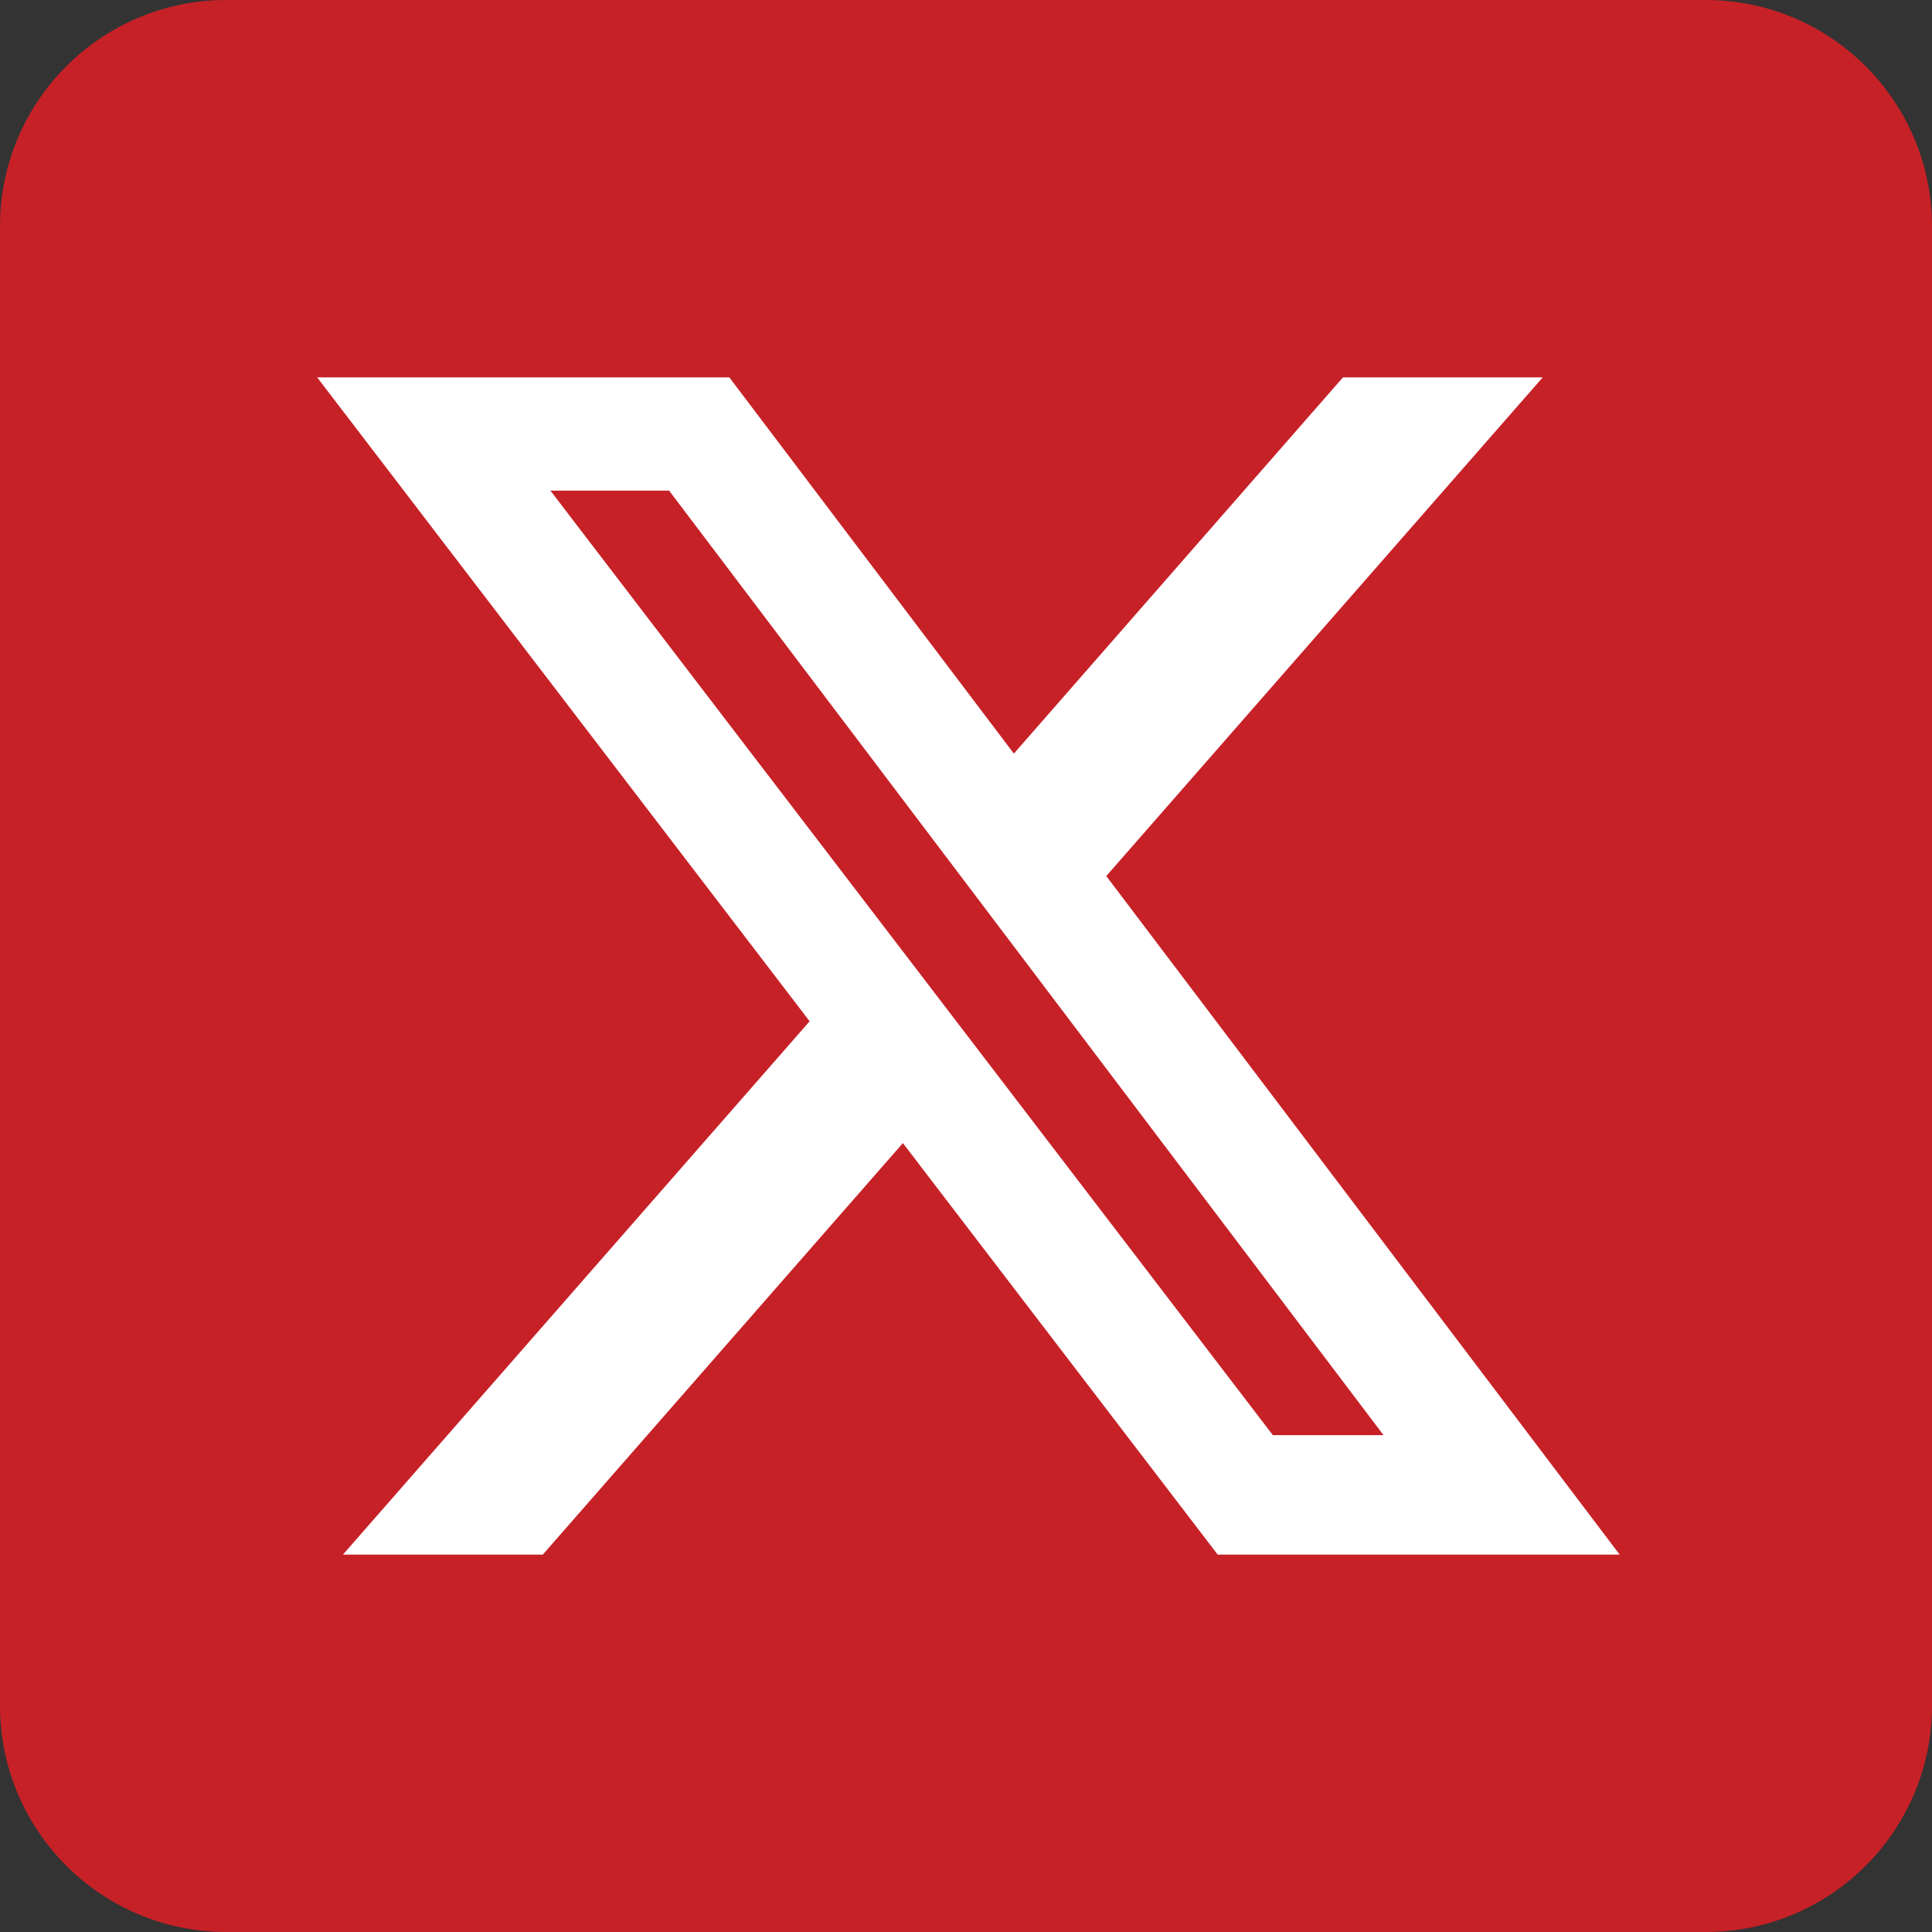 <svg width="18" height="18" viewBox="0 0 18 18" fill="none" xmlns="http://www.w3.org/2000/svg">
<rect x="0" y="0" width="18" height="18" fill="#333333" stroke="none"/>
<path d="M15.891 0H2.109C0.944 0 0 0.944 0 2.109V15.891C0 17.056 0.944 18 2.109 18H15.891C17.056 18 18 17.056 18 15.891V2.109C18 0.944 17.056 0 15.891 0Z" fill="#C62127"/>
<path d="M12.512 3.516H14.373L10.307 8.162L15.09 14.484H11.345L8.412 10.65L5.057 14.484H3.195L7.543 9.515L2.955 3.516H6.795L9.446 7.021L12.512 3.516ZM11.859 13.371H12.89L6.234 4.571H5.128L11.859 13.371Z" fill="white"/>
</svg>
